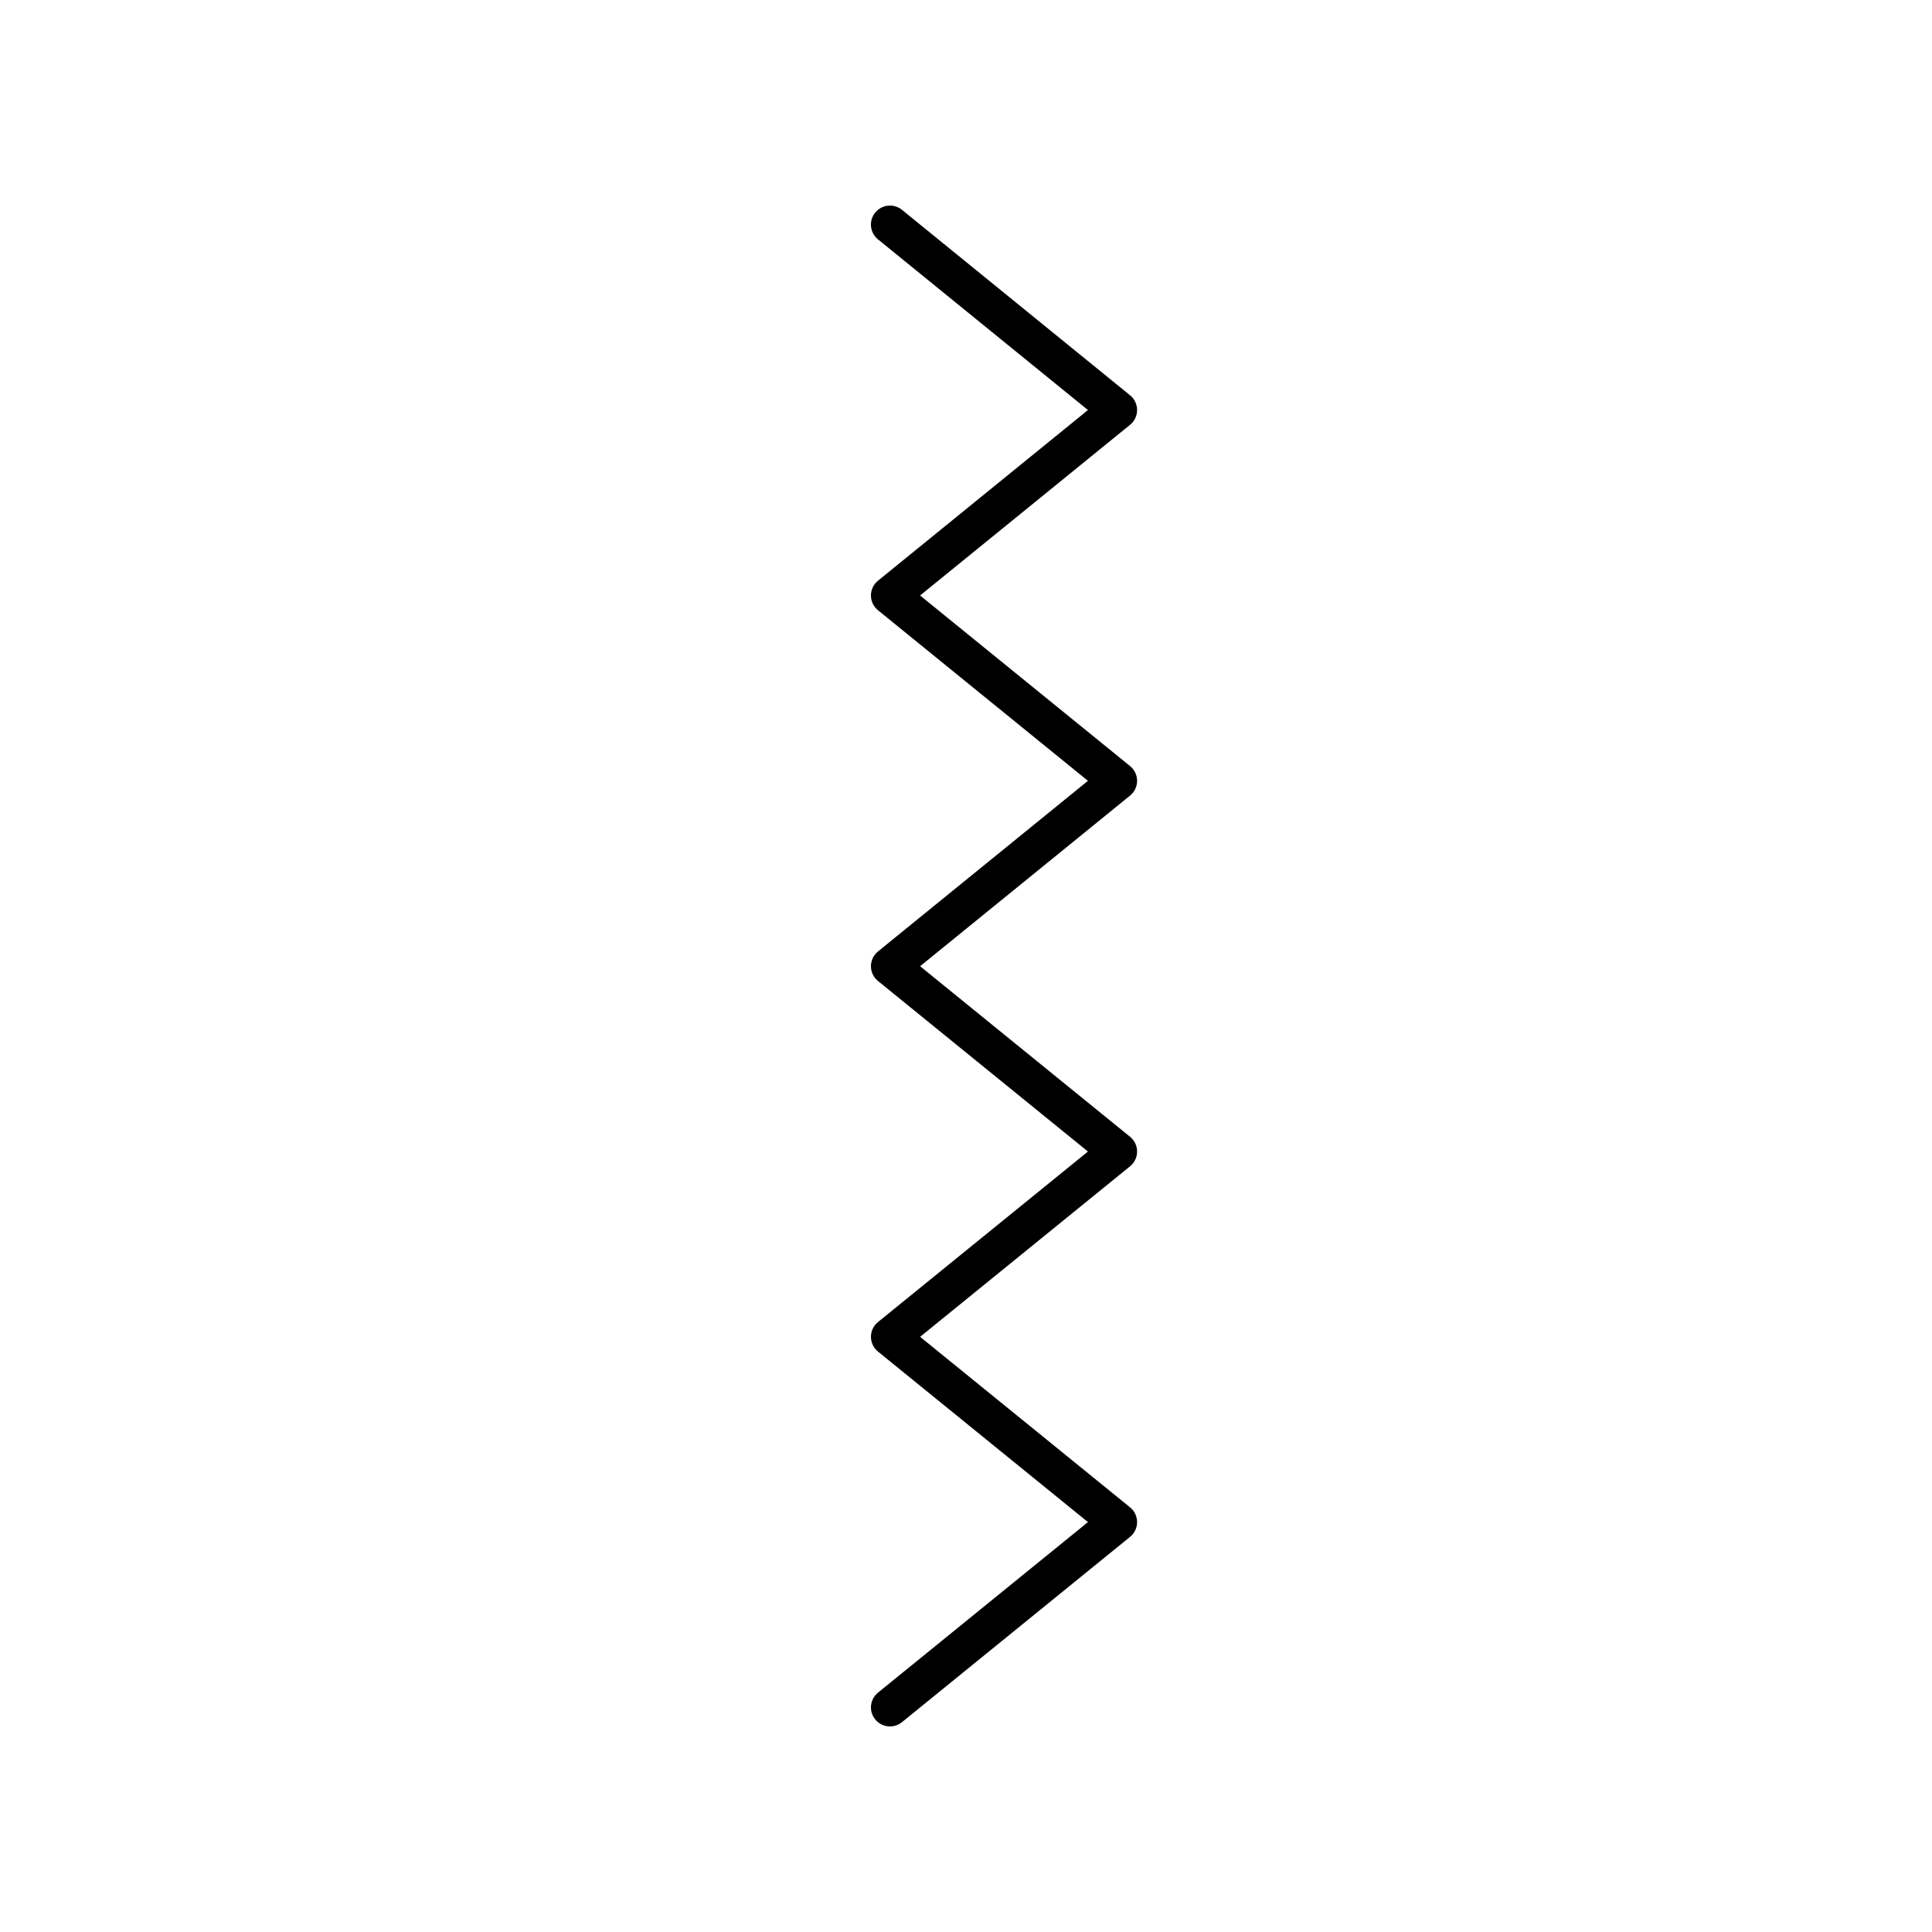 <?xml version="1.0" encoding="UTF-8"?>
<!-- Uploaded to: ICON Repo, www.iconrepo.com, Generator: ICON Repo Mixer Tools -->
<svg fill="#000000" width="800px" height="800px" version="1.1" viewBox="144 144 512 512" xmlns="http://www.w3.org/2000/svg">
 <path d="m374.81 498.27c0 1.516 0.684 2.953 1.863 3.91l55.645 45.191-55.645 45.199c-2.16 1.758-2.488 4.93-0.734 7.09 0.992 1.227 2.449 1.863 3.91 1.863 1.117 0 2.242-0.367 3.172-1.125l60.457-49.113c1.18-0.961 1.863-2.398 1.863-3.914s-0.684-2.953-1.863-3.91l-55.641-45.191 55.641-45.191c1.18-0.957 1.863-2.394 1.863-3.91s-0.684-2.953-1.863-3.91l-55.645-45.199 55.645-45.219c1.18-0.961 1.863-2.398 1.863-3.914s-0.684-2.953-1.863-3.91l-55.645-45.207 55.648-45.234c1.176-0.957 1.859-2.394 1.859-3.91 0-1.516-0.684-2.953-1.859-3.91l-60.457-49.152c-2.16-1.746-5.328-1.422-7.086 0.734-1.758 2.16-1.43 5.332 0.73 7.09l55.648 45.238-55.648 45.234c-1.176 0.961-1.859 2.394-1.859 3.91s0.684 2.953 1.863 3.91l55.645 45.207-55.645 45.219c-1.18 0.961-1.863 2.398-1.863 3.914s0.684 2.953 1.863 3.91l55.645 45.199-55.645 45.191c-1.18 0.961-1.863 2.394-1.863 3.91z"/>
</svg>